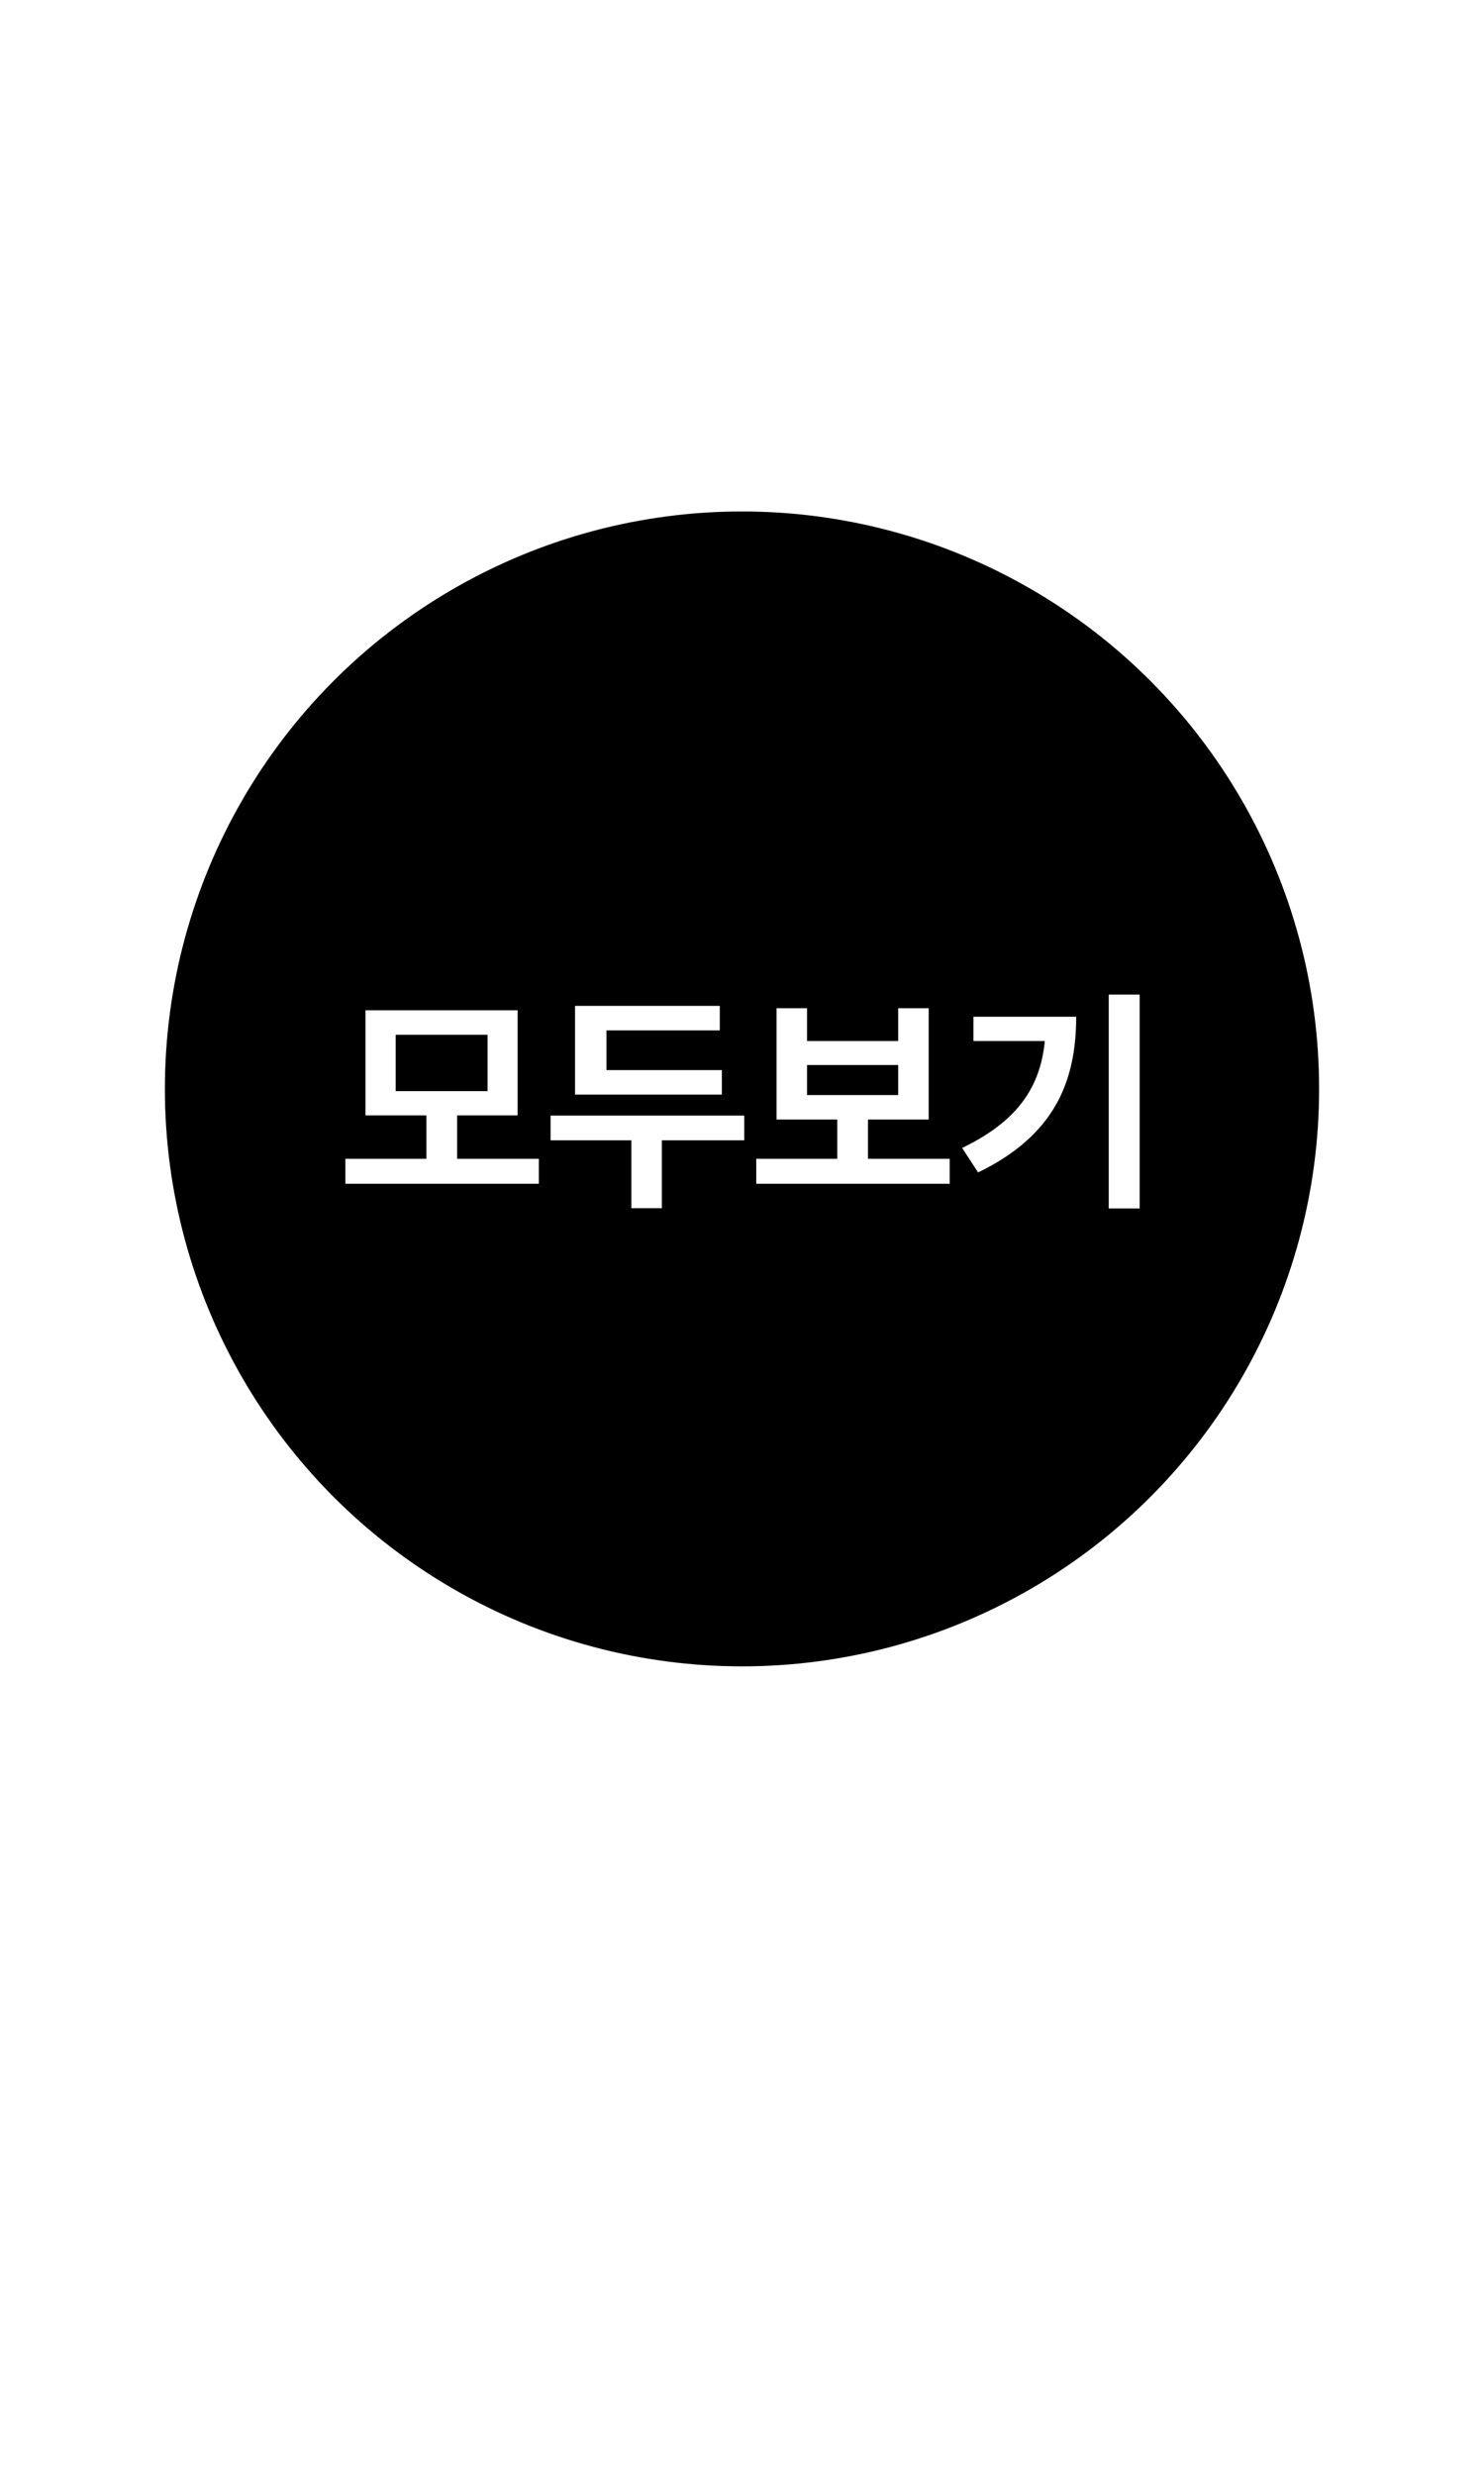 <svg width="90" height="150" viewBox="0 0 90 150" fill="none" xmlns="http://www.w3.org/2000/svg">
<rect width="90" height="150" fill="white"/>
<circle cx="45" cy="66" r="35" fill="black"/>
<path d="M20.946 70.236H32.678V71.748H20.946V70.236ZM25.86 67.366H27.722V70.586H25.86V67.366ZM22.164 61.234H31.39V67.604H22.164V61.234ZM29.57 62.718H23.998V66.134H29.57V62.718ZM34.875 64.86H43.779V66.344H34.875V64.86ZM33.391 67.618H45.137V69.116H33.391V67.618ZM38.291 68.486H40.139V73.232H38.291V68.486ZM34.875 60.968H43.653V62.452H36.779V65.574H34.875V60.968ZM45.864 70.236H57.596V71.748H45.864V70.236ZM50.778 67.464H52.64V70.6H50.778V67.464ZM47.096 61.108H48.944V63.096H54.474V61.108H56.322V67.856H47.096V61.108ZM48.944 64.552V66.372H54.474V64.552H48.944ZM67.241 60.282H69.117V73.246H67.241V60.282ZM63.419 61.626H65.267C65.267 65.588 63.923 68.836 59.317 71.062L58.351 69.578C62.075 67.786 63.419 65.434 63.419 61.962V61.626ZM59.037 61.626H64.301V63.096H59.037V61.626Z" fill="white"/>
</svg>
